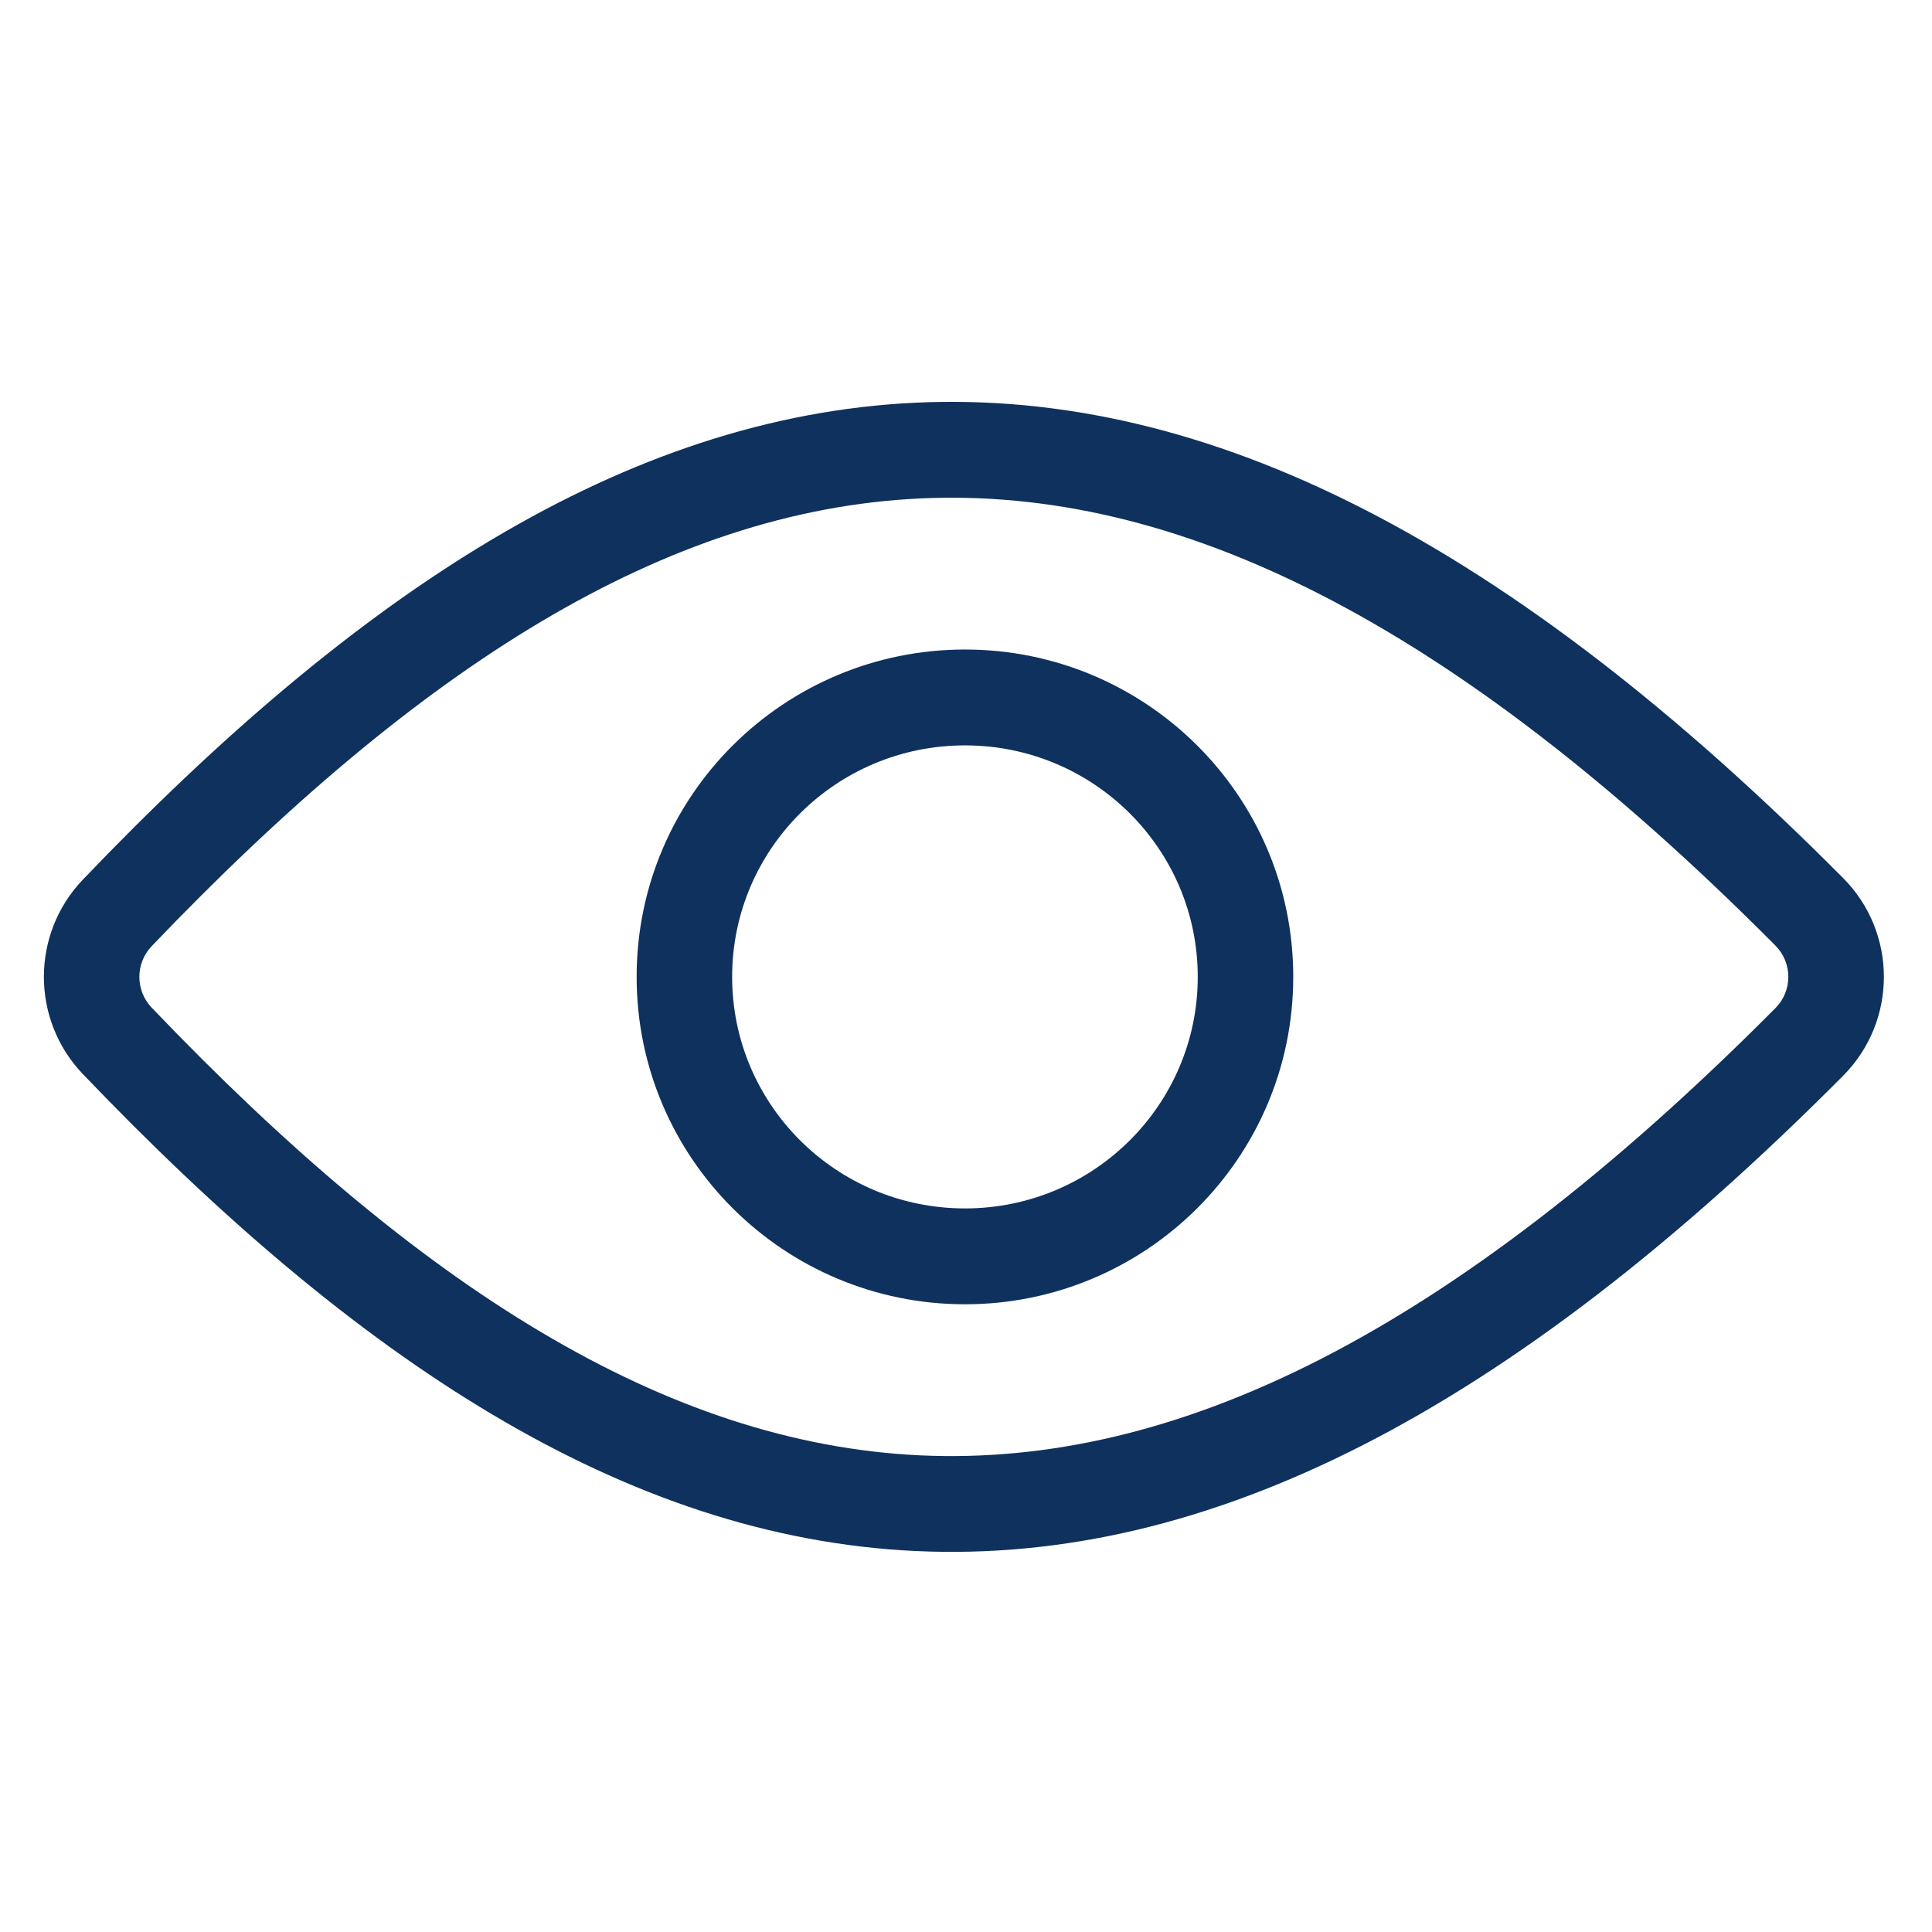 <svg xmlns="http://www.w3.org/2000/svg" fill="none" viewBox="0 0 21 21" height="21" width="21">
<g clip-path="url(#clip0_30_6090)" id="Frame">
<path fill="#0F315E" d="M10 5.418C7.239 5.547 4.56 7.239 1.649 10.284C1.47 10.471 1.47 10.766 1.649 10.953C4.56 13.998 7.239 15.689 10 15.819C12.75 15.947 15.743 14.532 19.298 10.958C19.485 10.77 19.485 10.466 19.298 10.278C15.743 6.704 12.75 5.289 10 5.418ZM9.952 4.377C13.129 4.229 16.392 5.882 20.033 9.543C20.625 10.137 20.625 11.099 20.033 11.694C16.392 15.355 13.129 17.008 9.952 16.859C6.786 16.711 3.868 14.778 0.9 11.674C0.336 11.084 0.336 10.152 0.9 9.562C3.868 6.458 6.786 4.526 9.952 4.377Z" id="Vector"></path>
<path fill="#0F315E" d="M14.057 10.618C14.057 12.592 12.451 14.177 10.489 14.177C8.526 14.177 6.92 12.592 6.92 10.618C6.92 8.644 8.526 7.06 10.489 7.06C12.451 7.06 14.057 8.644 14.057 10.618ZM10.489 13.135C11.886 13.135 13.019 12.008 13.019 10.618C13.019 9.228 11.886 8.102 10.489 8.102C9.091 8.102 7.958 9.228 7.958 10.618C7.958 12.008 9.091 13.135 10.489 13.135Z" id="Vector_2"></path>
</g>
<defs>
<clipPath id="clip0_30_6090">
<rect transform="translate(0.477 0.618)" fill="white" height="20" width="20"></rect>
</clipPath>
</defs>
</svg>
